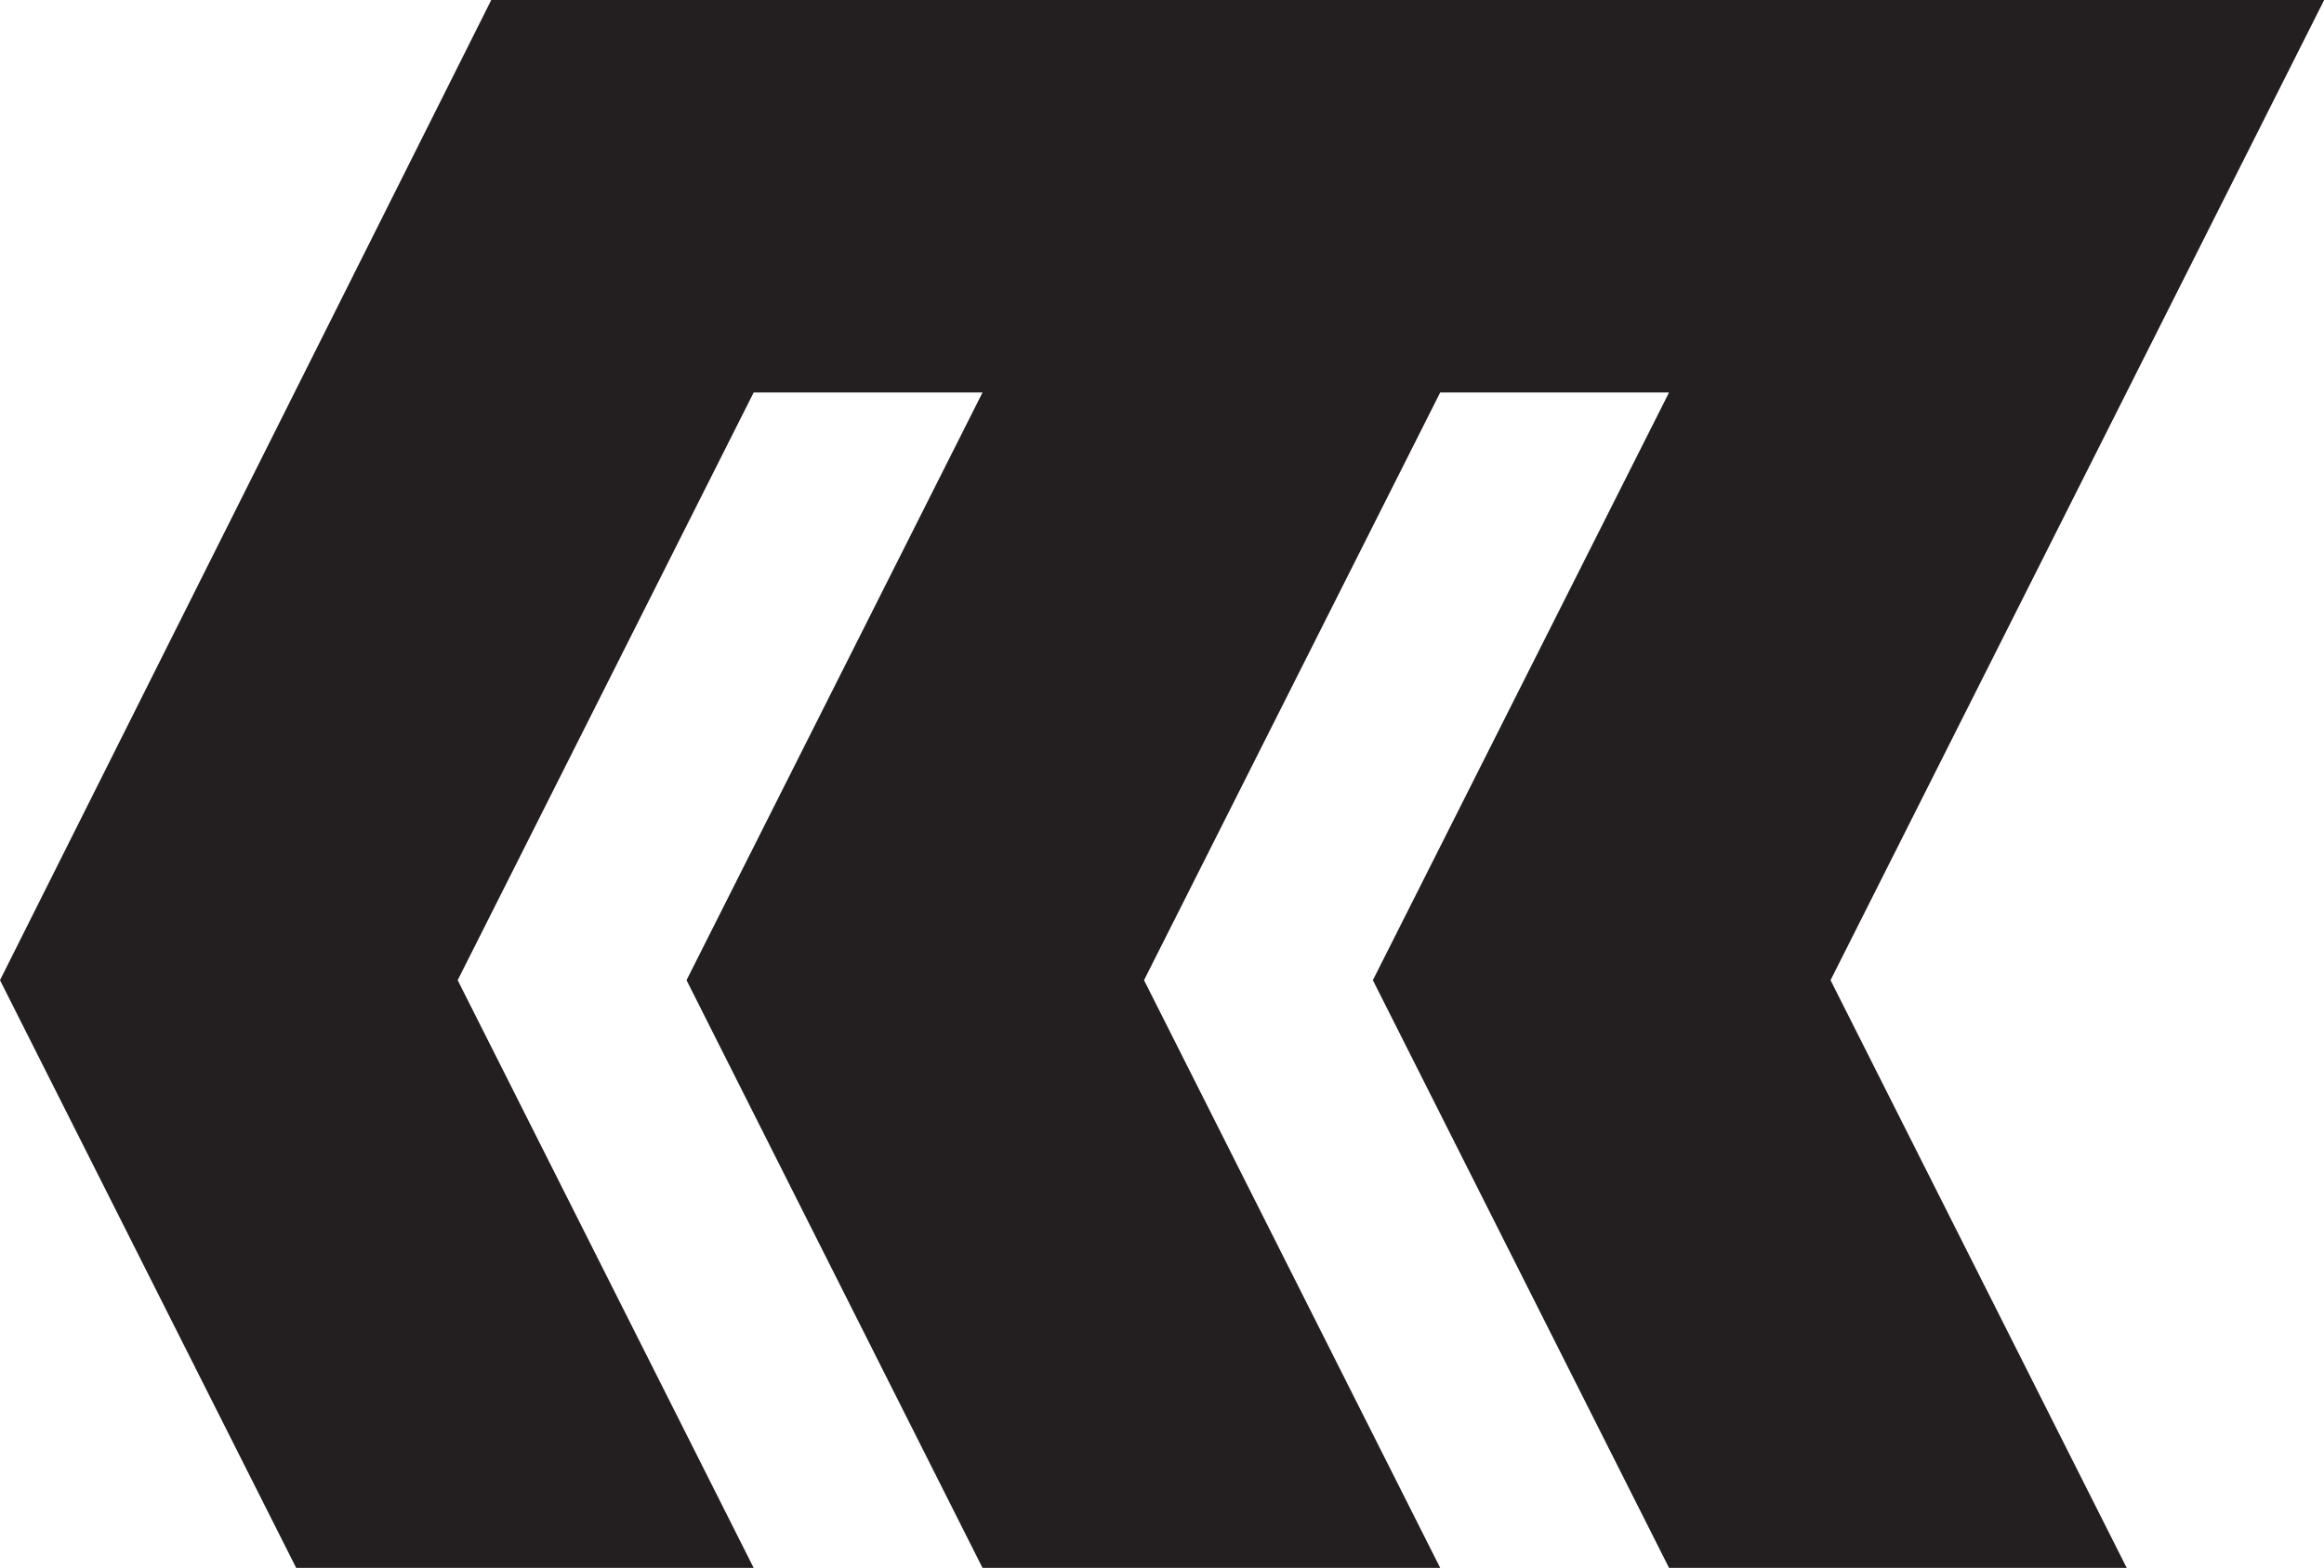 <svg xmlns="http://www.w3.org/2000/svg" viewBox="0 0 127.35 85.93"><defs><style>.cls-1{fill:#231f20;}</style></defs><g id="Layer_2" data-name="Layer 2"><g id="Layer_1-2" data-name="Layer 1"><polygon class="cls-1" points="16.23 85.93 41.3 85.93 25.08 53.72 41.3 21.51 53.84 21.51 37.62 53.72 53.84 85.93 78.92 85.93 62.69 53.72 78.92 21.51 91.46 21.51 75.23 53.72 91.46 85.93 116.54 85.93 100.31 53.72 127.36 0 26.92 0 0 53.72 16.23 85.93"/></g></g></svg>